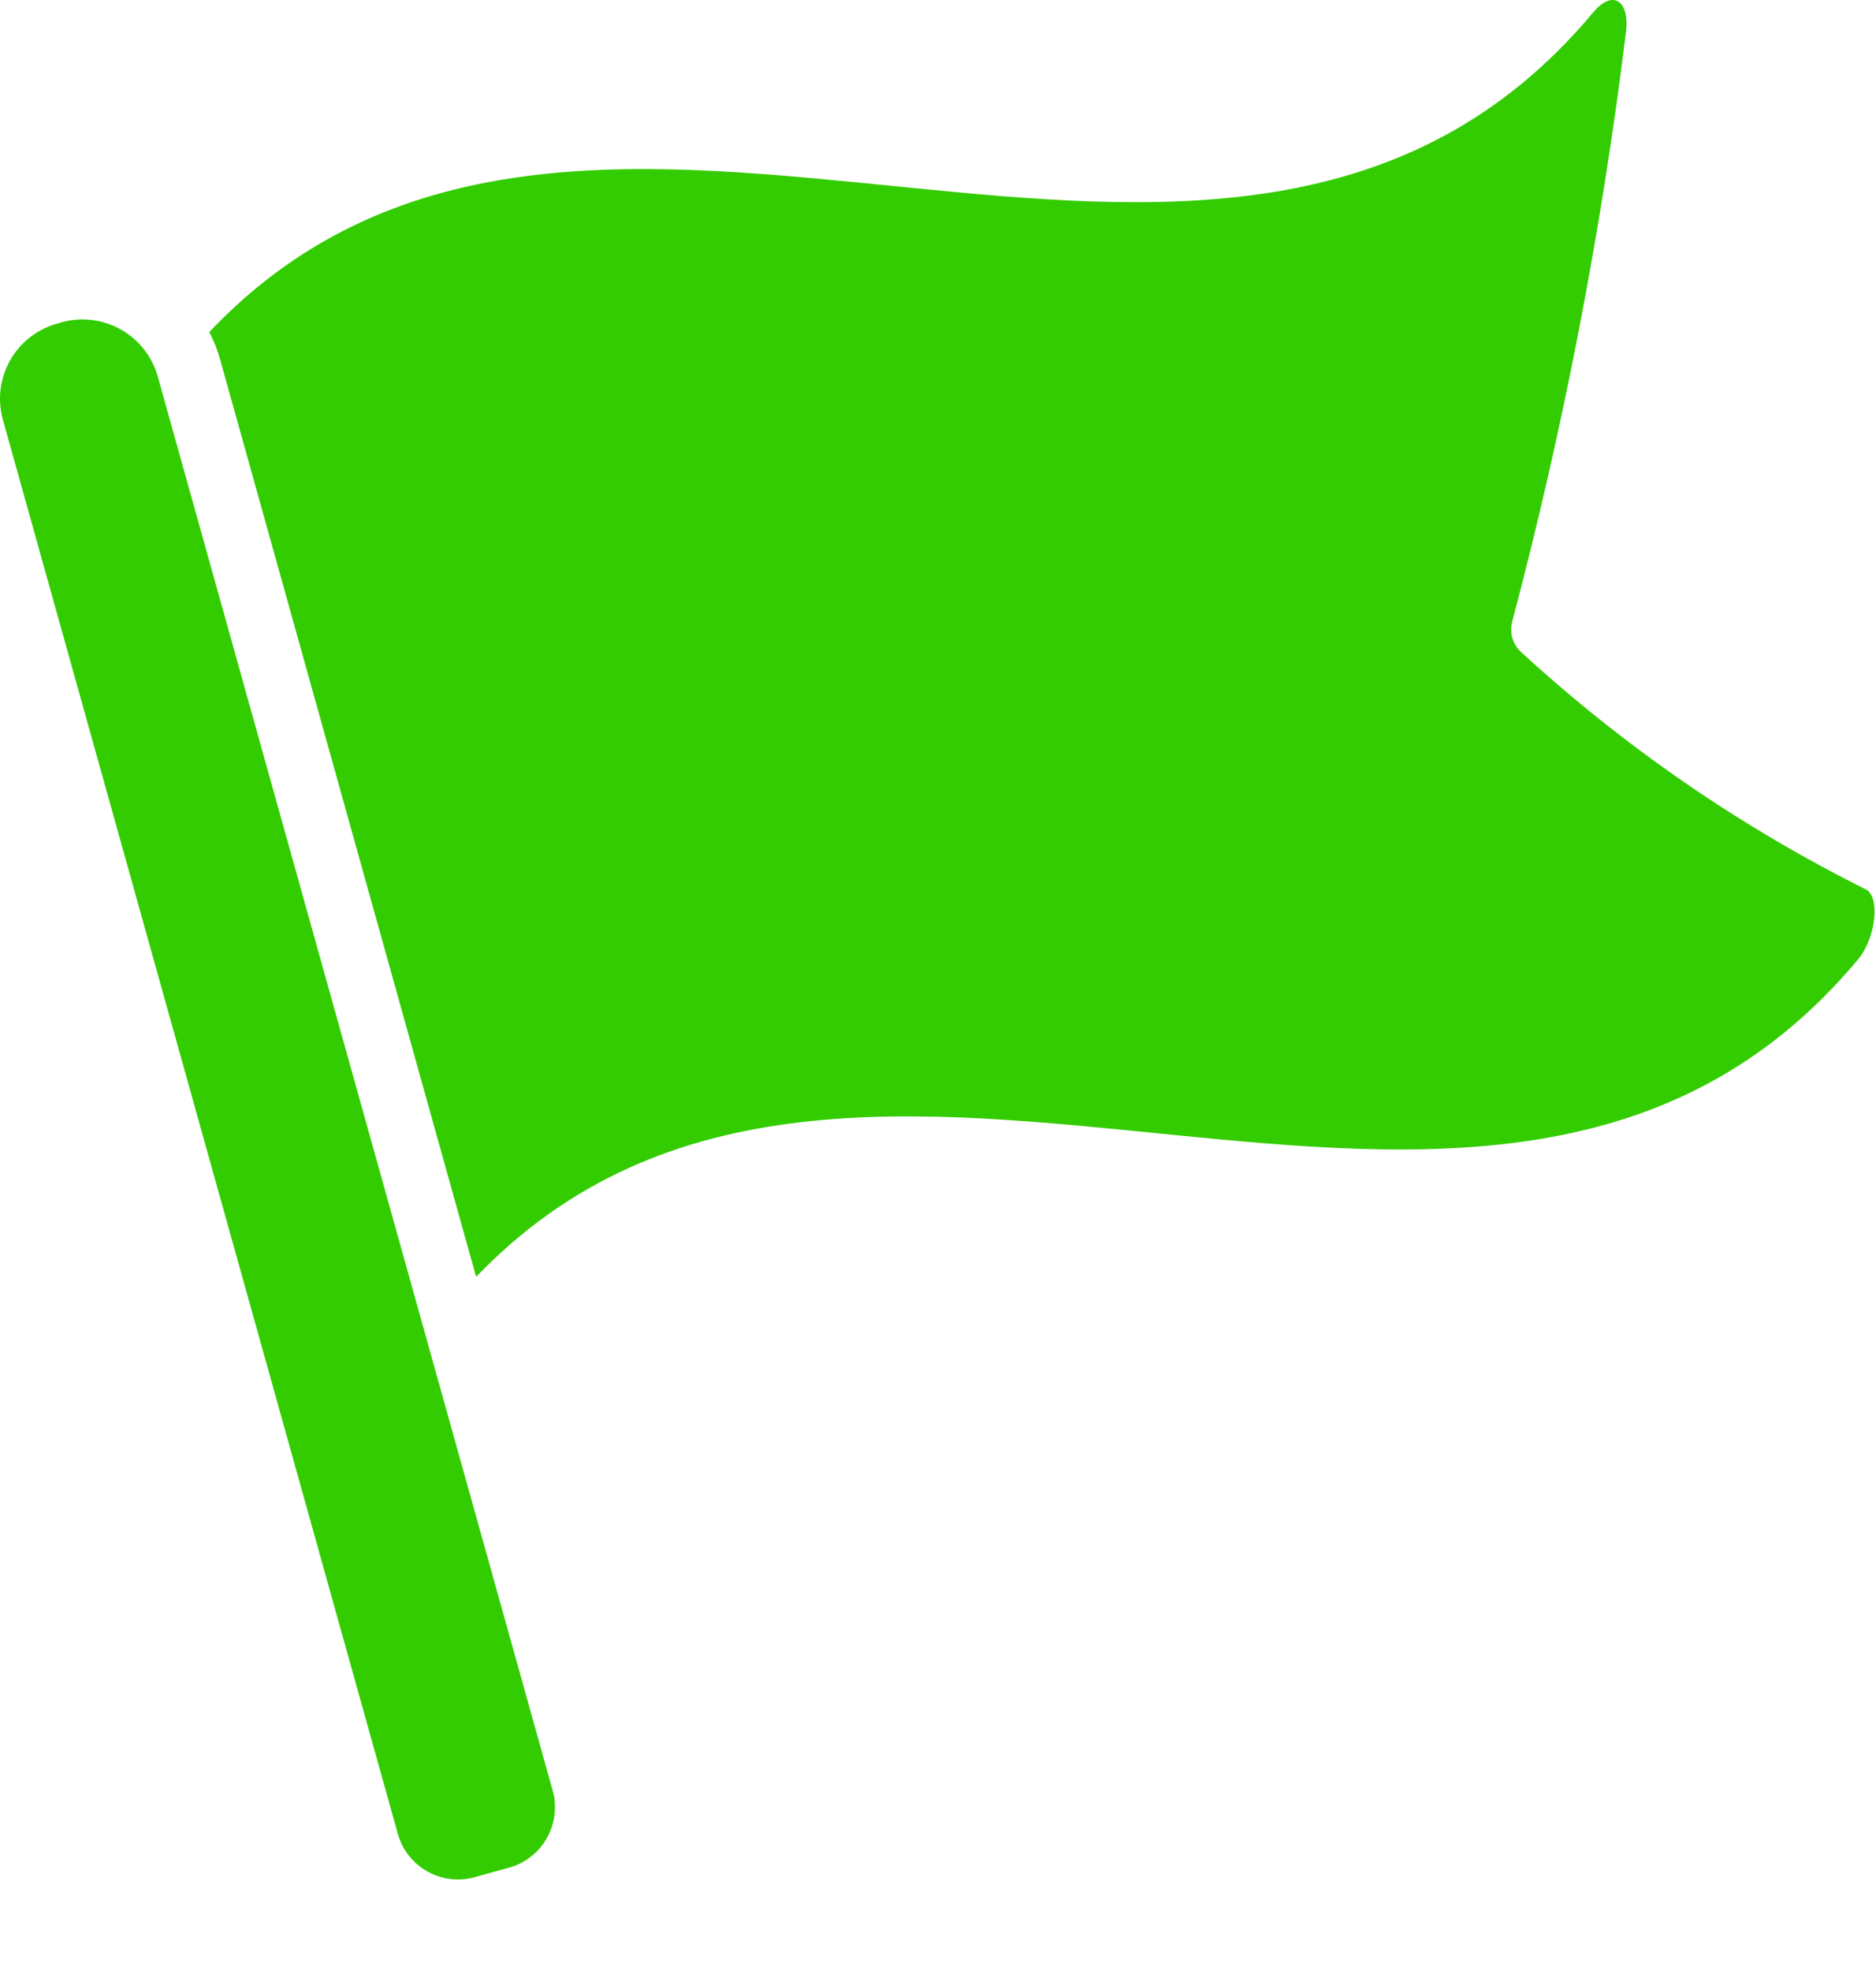 <svg width="20" height="21" viewBox="0 0 20 21" fill="none" xmlns="http://www.w3.org/2000/svg">
<path d="M5.061 20L5.429 19.898C5.784 19.799 5.99 19.431 5.892 19.077L1.682 4.012C1.622 3.799 1.481 3.619 1.289 3.511C1.096 3.402 0.869 3.375 0.656 3.434L0.609 3.448C0.166 3.571 -0.093 4.03 0.031 4.473L4.241 19.538C4.34 19.892 4.707 20.099 5.061 20Z" fill="#33CC00"/>
<path d="M19.886 9.473C18.551 8.807 17.316 7.957 16.217 6.948C16.125 6.864 16.089 6.734 16.124 6.614C16.669 4.554 17.073 2.46 17.334 0.345C17.376 -0.007 17.186 -0.11 16.986 0.131C13.062 4.824 6.272 -0.727 2.231 3.538C2.279 3.629 2.318 3.725 2.345 3.824L5.076 13.604C9.124 9.39 15.89 14.907 19.807 10.224C20.007 9.983 20.045 9.542 19.886 9.473Z" fill="#33CC00"/>
</svg>
